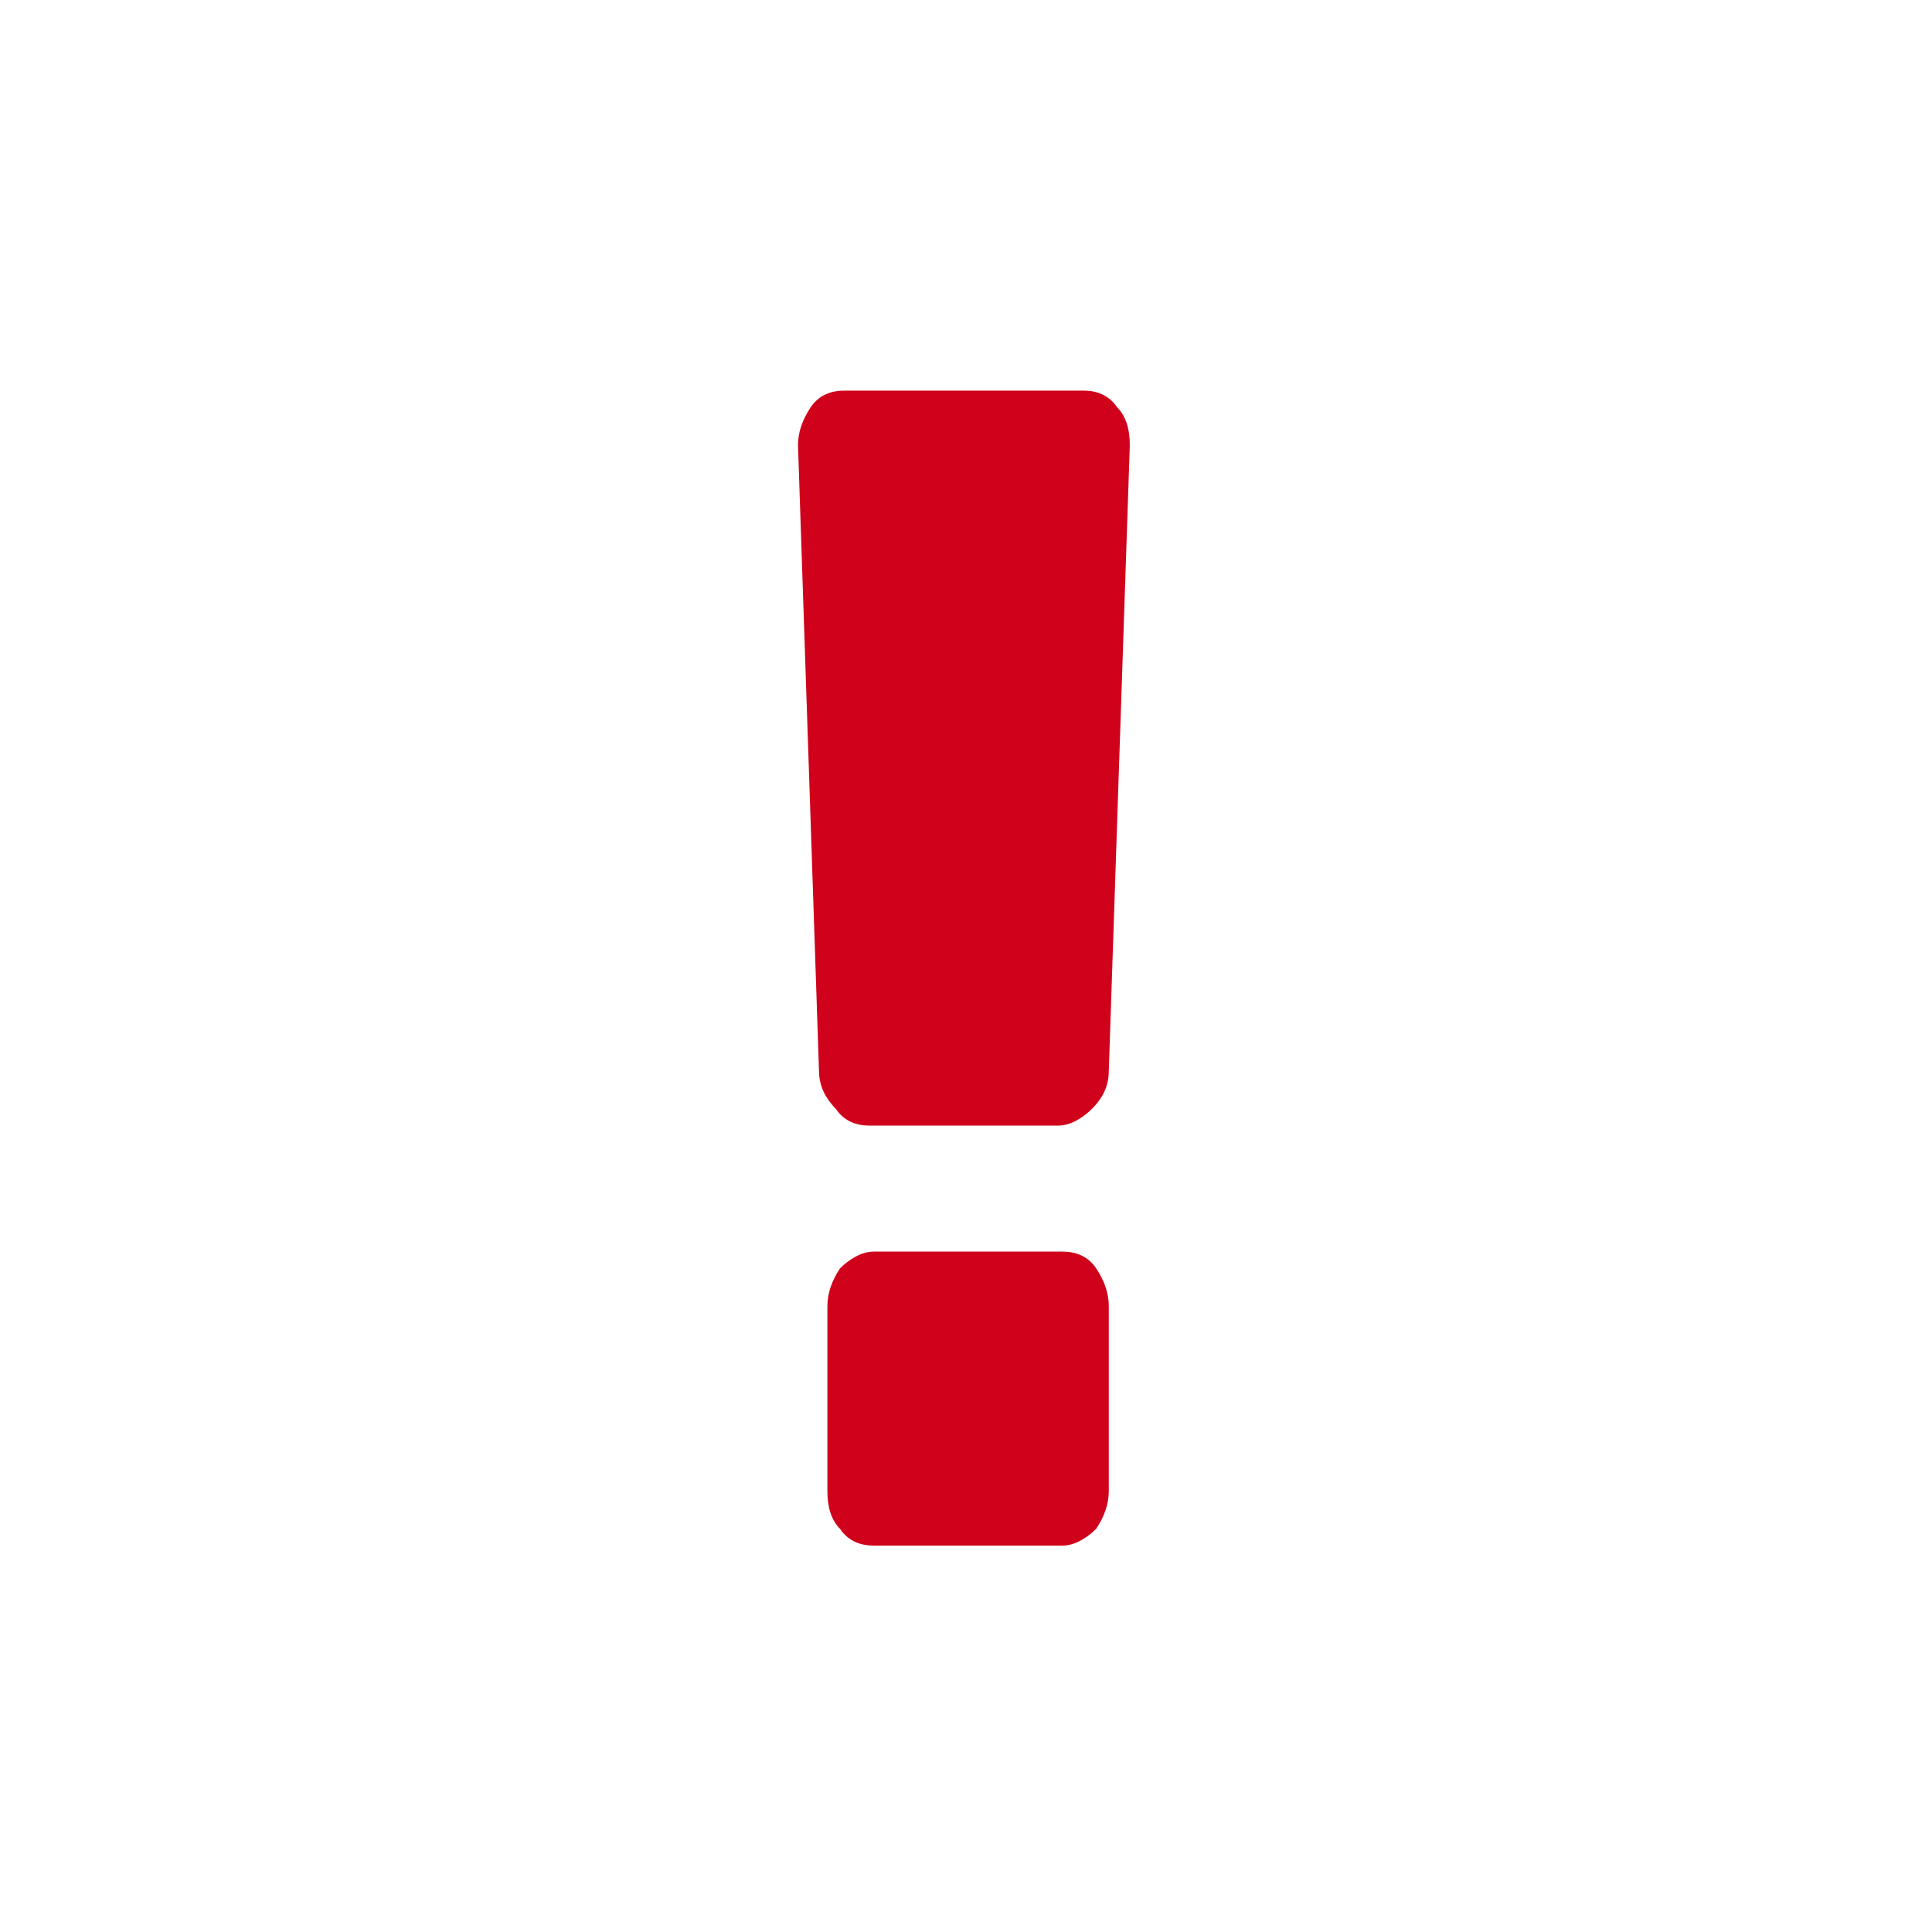 <?xml version="1.0" encoding="utf-8"?>
<!-- Generator: Adobe Illustrator 21.0.0, SVG Export Plug-In . SVG Version: 6.00 Build 0)  -->
<svg version="1.1" id="Layer_1" xmlns="http://www.w3.org/2000/svg" xmlns:xlink="http://www.w3.org/1999/xlink" x="0px" y="0px"
	 viewBox="0 0 46 46" style="enable-background:new 0 0 46 46;" xml:space="preserve">
<style type="text/css">
	.st0{fill:#FFFFFF;}
	.st1{fill:#D0021B;}
</style>
<rect class="st0" width="46" height="46"/>
<path class="st1" d="M26.4,31.1v4.4c0,0.3-0.1,0.6-0.3,0.9c-0.2,0.2-0.5,0.4-0.8,0.4h-4.5c-0.3,0-0.6-0.1-0.8-0.4
	c-0.2-0.2-0.3-0.5-0.3-0.9v-4.4c0-0.3,0.1-0.6,0.3-0.9c0.2-0.2,0.5-0.4,0.8-0.4h4.5c0.3,0,0.6,0.1,0.8,0.4
	C26.3,30.5,26.4,30.8,26.4,31.1z M26.9,10.6l-0.5,14.9c0,0.3-0.1,0.6-0.4,0.9c-0.2,0.2-0.5,0.4-0.8,0.4h-4.5c-0.3,0-0.6-0.1-0.8-0.4
	c-0.2-0.2-0.4-0.5-0.4-0.9l-0.5-14.9c0-0.3,0.1-0.6,0.3-0.9s0.5-0.4,0.8-0.4h5.7c0.3,0,0.6,0.1,0.8,0.4
	C26.8,9.9,26.9,10.2,26.9,10.6z"/>
</svg>
